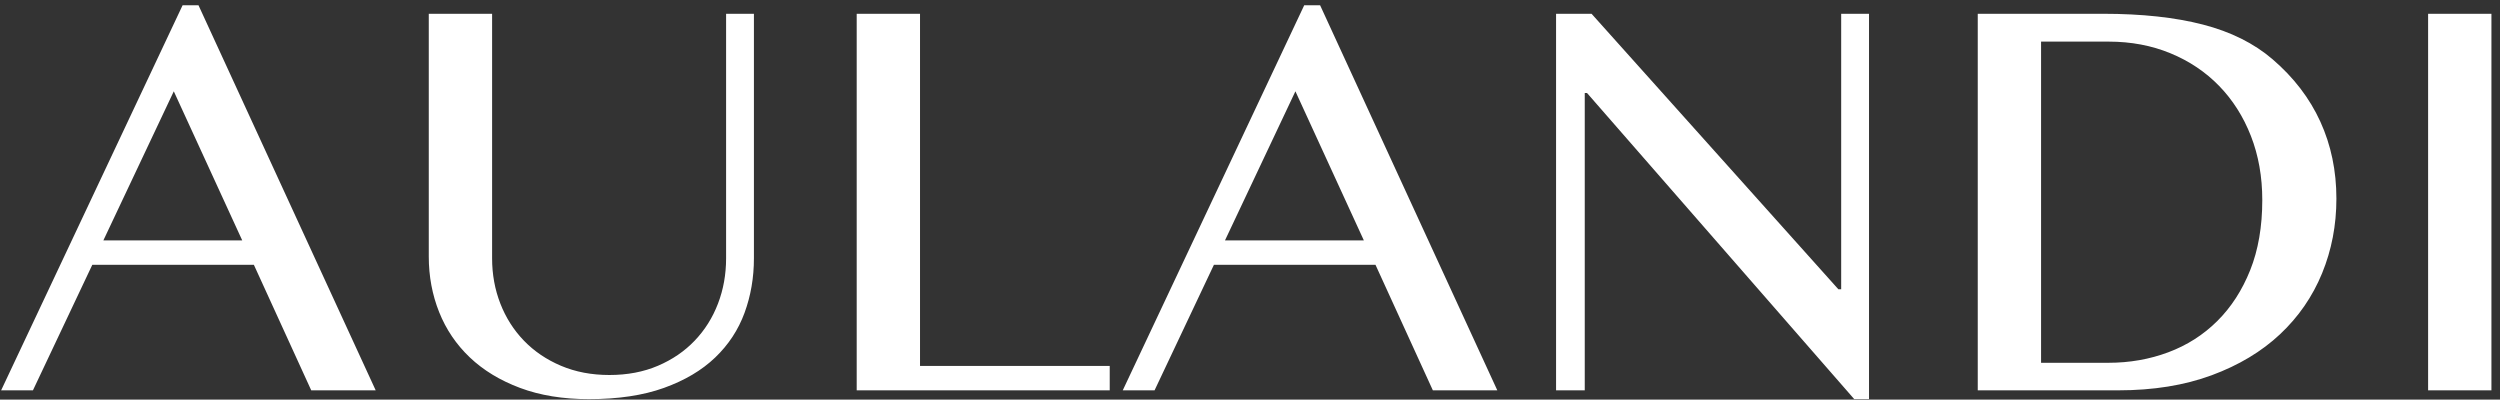 <?xml version="1.0" encoding="UTF-8"?>
<svg width="269px" height="43px" viewBox="0 0 269 43" version="1.1" xmlns="http://www.w3.org/2000/svg" xmlns:xlink="http://www.w3.org/1999/xlink">
    <rect x="0" y="0" width="269" height="43" fill="#333333" stroke="none"/>
    <title>AULANDI</title>
    <g id="Page-1" stroke="none" stroke-width="1" fill="none" fill-rule="evenodd">
        <path d="M3.544,42 L9.931,28.494 L27.317,28.494 L33.489,42 L40.425,42 L21.358,0.567 L19.647,0.567 L0.122,42 L3.544,42 Z M26.064,25.867 L11.122,25.867 L18.7,9.825 L26.064,25.867 Z M63.369,42.947 C66.506,42.947 69.195,42.545 71.436,41.74 C73.677,40.936 75.515,39.846 76.951,38.471 C78.388,37.096 79.442,35.492 80.114,33.658 C80.786,31.825 81.122,29.869 81.122,27.792 L81.122,27.792 L81.122,1.483 L78.128,1.483 L78.128,27.792 C78.128,29.523 77.838,31.148 77.257,32.665 C76.676,34.183 75.841,35.512 74.751,36.653 C73.662,37.794 72.343,38.695 70.794,39.357 C69.246,40.019 67.505,40.35 65.569,40.35 C63.655,40.35 61.918,40.019 60.36,39.357 C58.801,38.695 57.472,37.794 56.372,36.653 C55.272,35.512 54.427,34.183 53.836,32.665 C53.245,31.148 52.95,29.523 52.95,27.792 L52.95,27.792 L52.95,1.483 L46.136,1.483 L46.136,27.608 C46.136,29.727 46.508,31.718 47.251,33.582 C47.995,35.446 49.095,37.07 50.551,38.456 C52.008,39.841 53.811,40.936 55.96,41.74 C58.109,42.545 60.579,42.947 63.369,42.947 Z M119.406,42 L119.406,39.372 L98.994,39.372 L98.994,1.483 L92.181,1.483 L92.181,42 L119.406,42 Z M124.231,42 L130.617,28.494 L148.003,28.494 L154.175,42 L161.111,42 L142.044,0.567 L140.333,0.567 L120.808,42 L124.231,42 Z M146.75,25.867 L131.808,25.867 L139.386,9.825 L146.75,25.867 Z M201.106,42.947 L201.106,1.483 L198.111,1.483 L198.111,31.122 L197.806,31.122 L171.253,1.483 L167.433,1.483 L167.433,42 L170.519,42 L170.519,10.008 L170.764,10.008 L199.517,42.947 L201.106,42.947 Z M227.931,42 C231.699,42 235.045,41.46 237.968,40.381 C240.891,39.301 243.346,37.829 245.332,35.965 C247.318,34.101 248.825,31.917 249.854,29.411 C250.883,26.906 251.397,24.227 251.397,21.375 C251.397,18.381 250.822,15.62 249.671,13.094 C248.52,10.569 246.804,8.328 244.522,6.372 C242.526,4.661 240.031,3.419 237.036,2.644 C234.042,1.87 230.467,1.483 226.311,1.483 L226.311,1.483 L212.806,1.483 L212.806,42 L227.931,42 Z M226.861,39.036 L219.619,39.036 L219.619,4.478 L226.892,4.478 C229.295,4.478 231.511,4.895 233.537,5.731 C235.564,6.566 237.311,7.737 238.778,9.244 C240.244,10.752 241.385,12.55 242.2,14.637 C243.015,16.725 243.422,19.022 243.422,21.528 C243.422,24.38 242.989,26.89 242.124,29.06 C241.258,31.229 240.076,33.057 238.579,34.544 C237.082,36.031 235.325,37.152 233.308,37.906 C231.292,38.659 229.143,39.036 226.861,39.036 L226.861,39.036 Z M268.078,42 L268.078,1.483 L261.264,1.483 L261.264,42 L268.078,42 Z" id="AULANDI" fill="#FFFFFF" fill-rule="nonzero"></path>
    </g>
</svg>